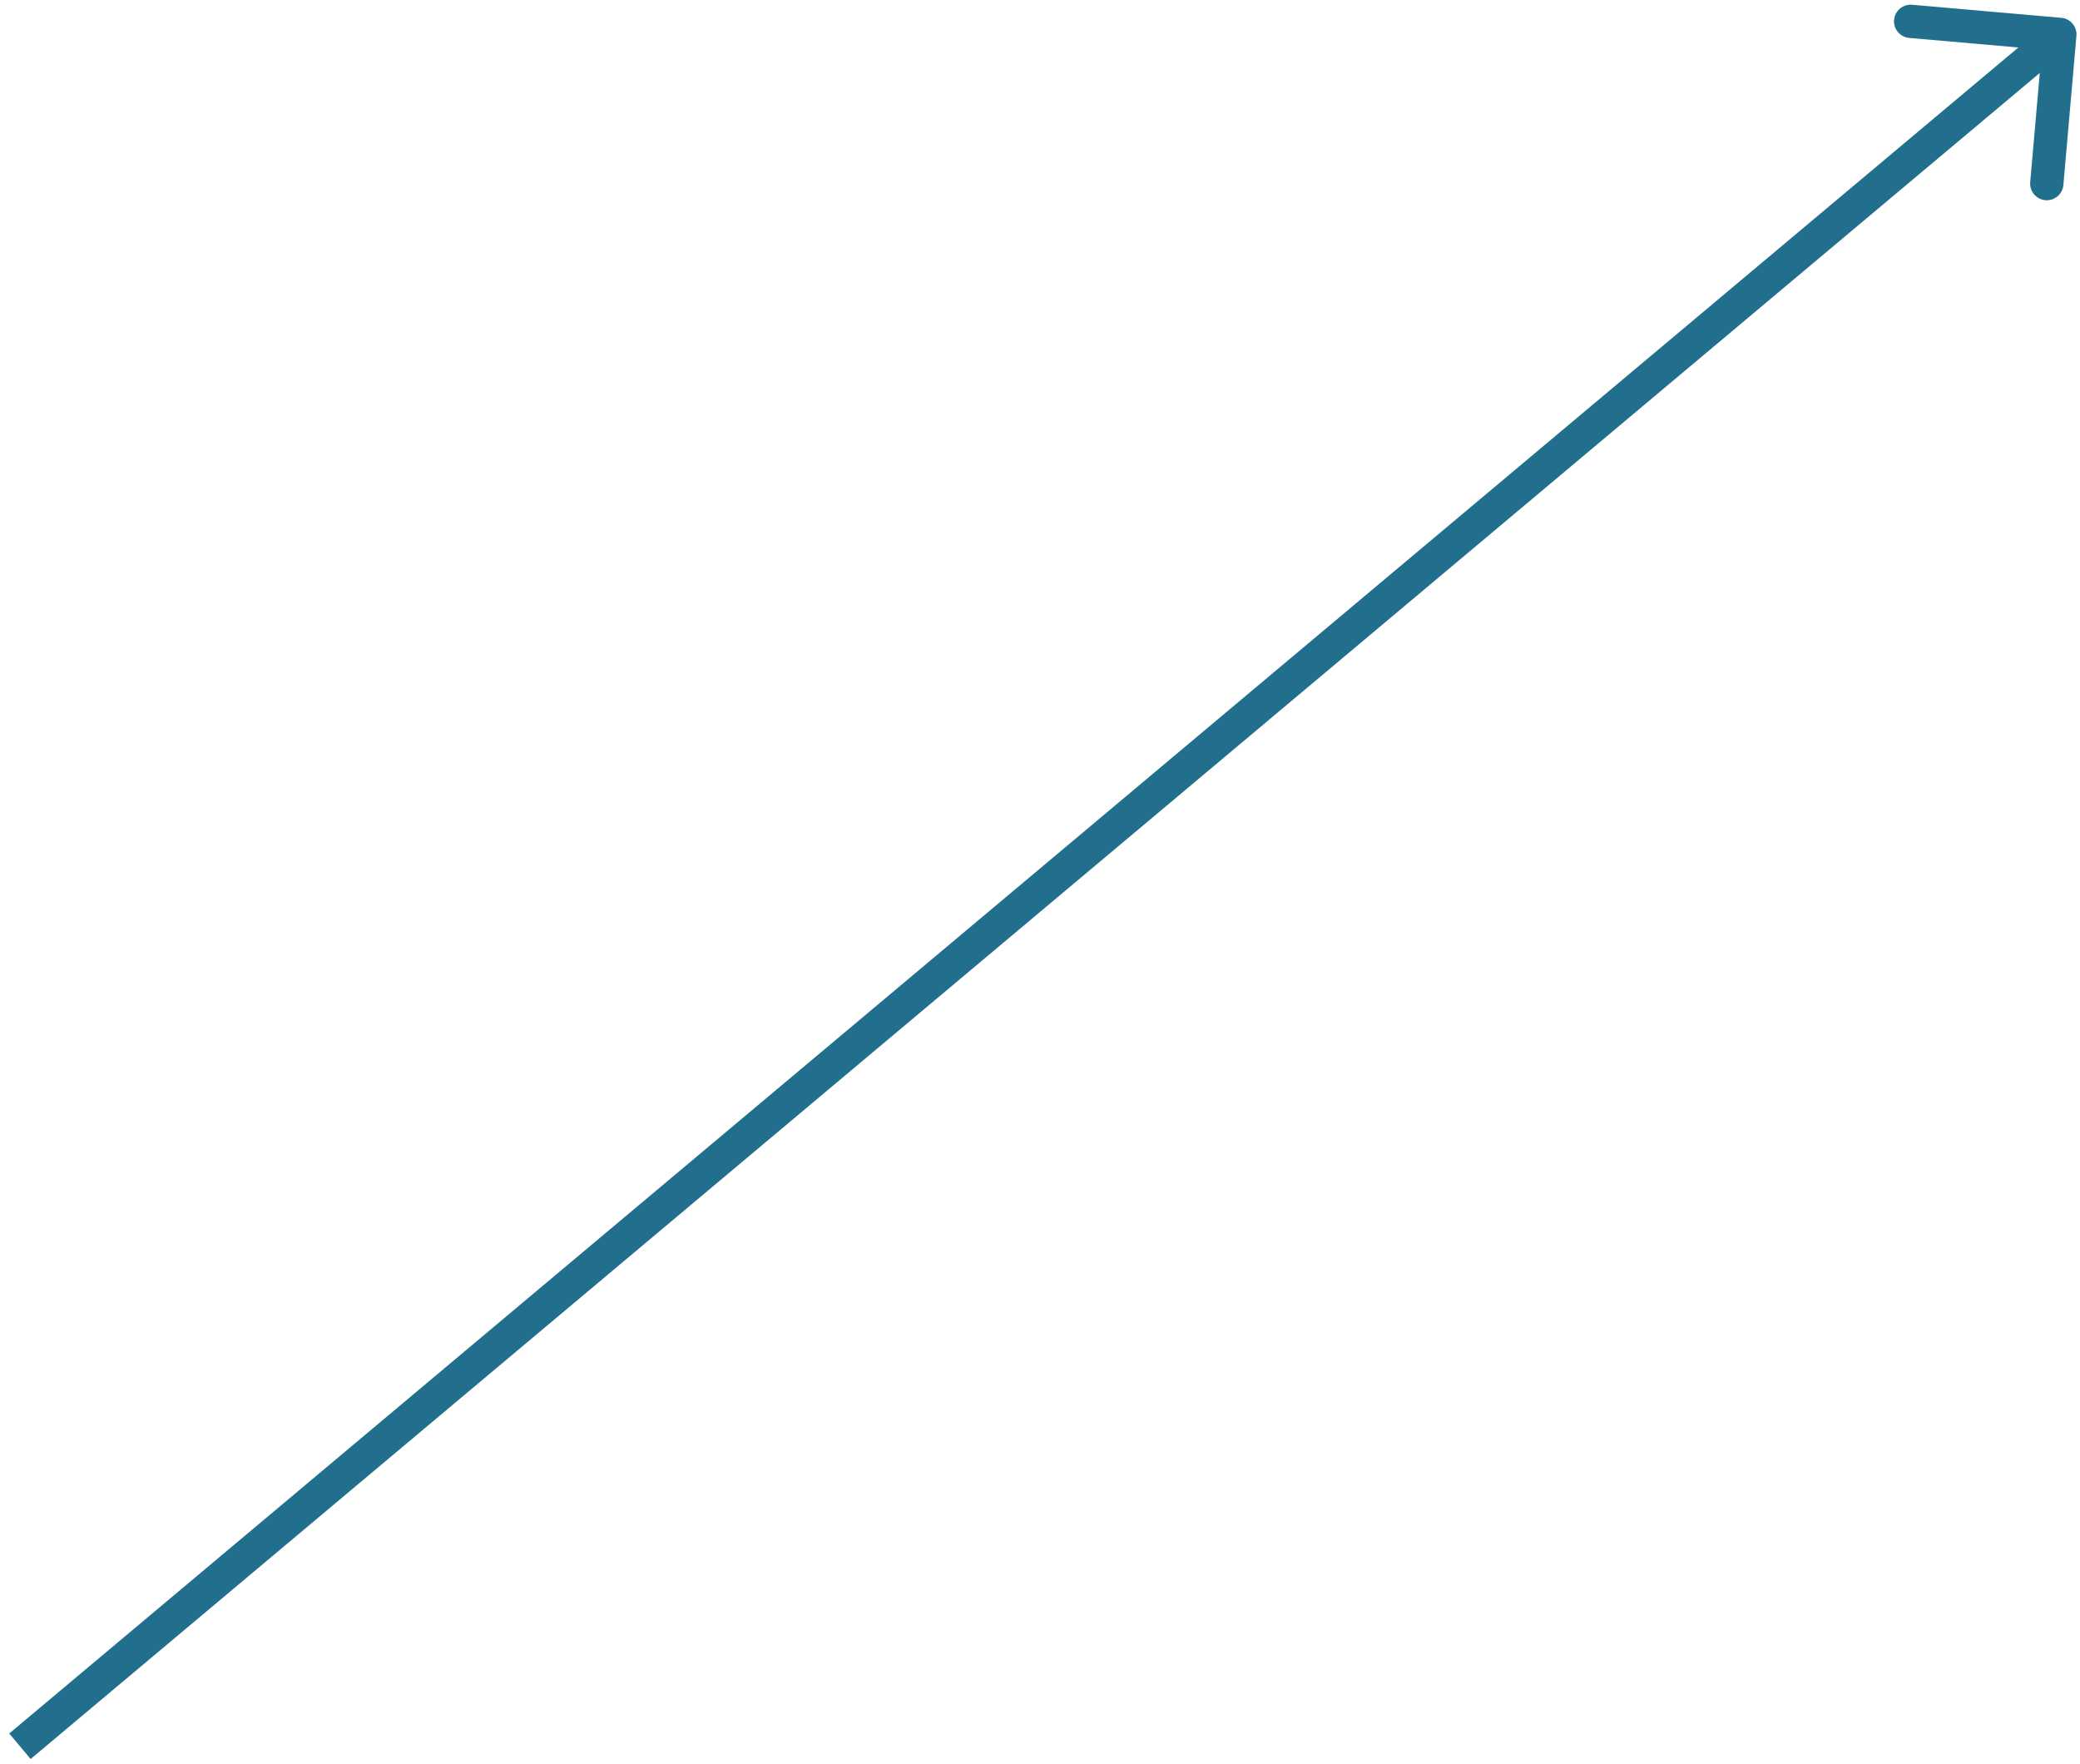 <svg width="125" height="106" viewBox="0 0 125 106" fill="none" xmlns="http://www.w3.org/2000/svg">
<path d="M124.785 2.154C124.833 1.604 124.426 1.119 123.876 1.071L114.91 0.286C114.36 0.238 113.875 0.645 113.827 1.195C113.779 1.745 114.186 2.23 114.736 2.279L122.706 2.976L122.008 10.945C121.96 11.496 122.367 11.981 122.918 12.029C123.468 12.077 123.953 11.67 124.001 11.12L124.785 2.154ZM123.146 1.301L0.555 104.167L1.841 105.699L124.432 2.833L123.146 1.301Z" fill="#216F8C"/>
</svg>
